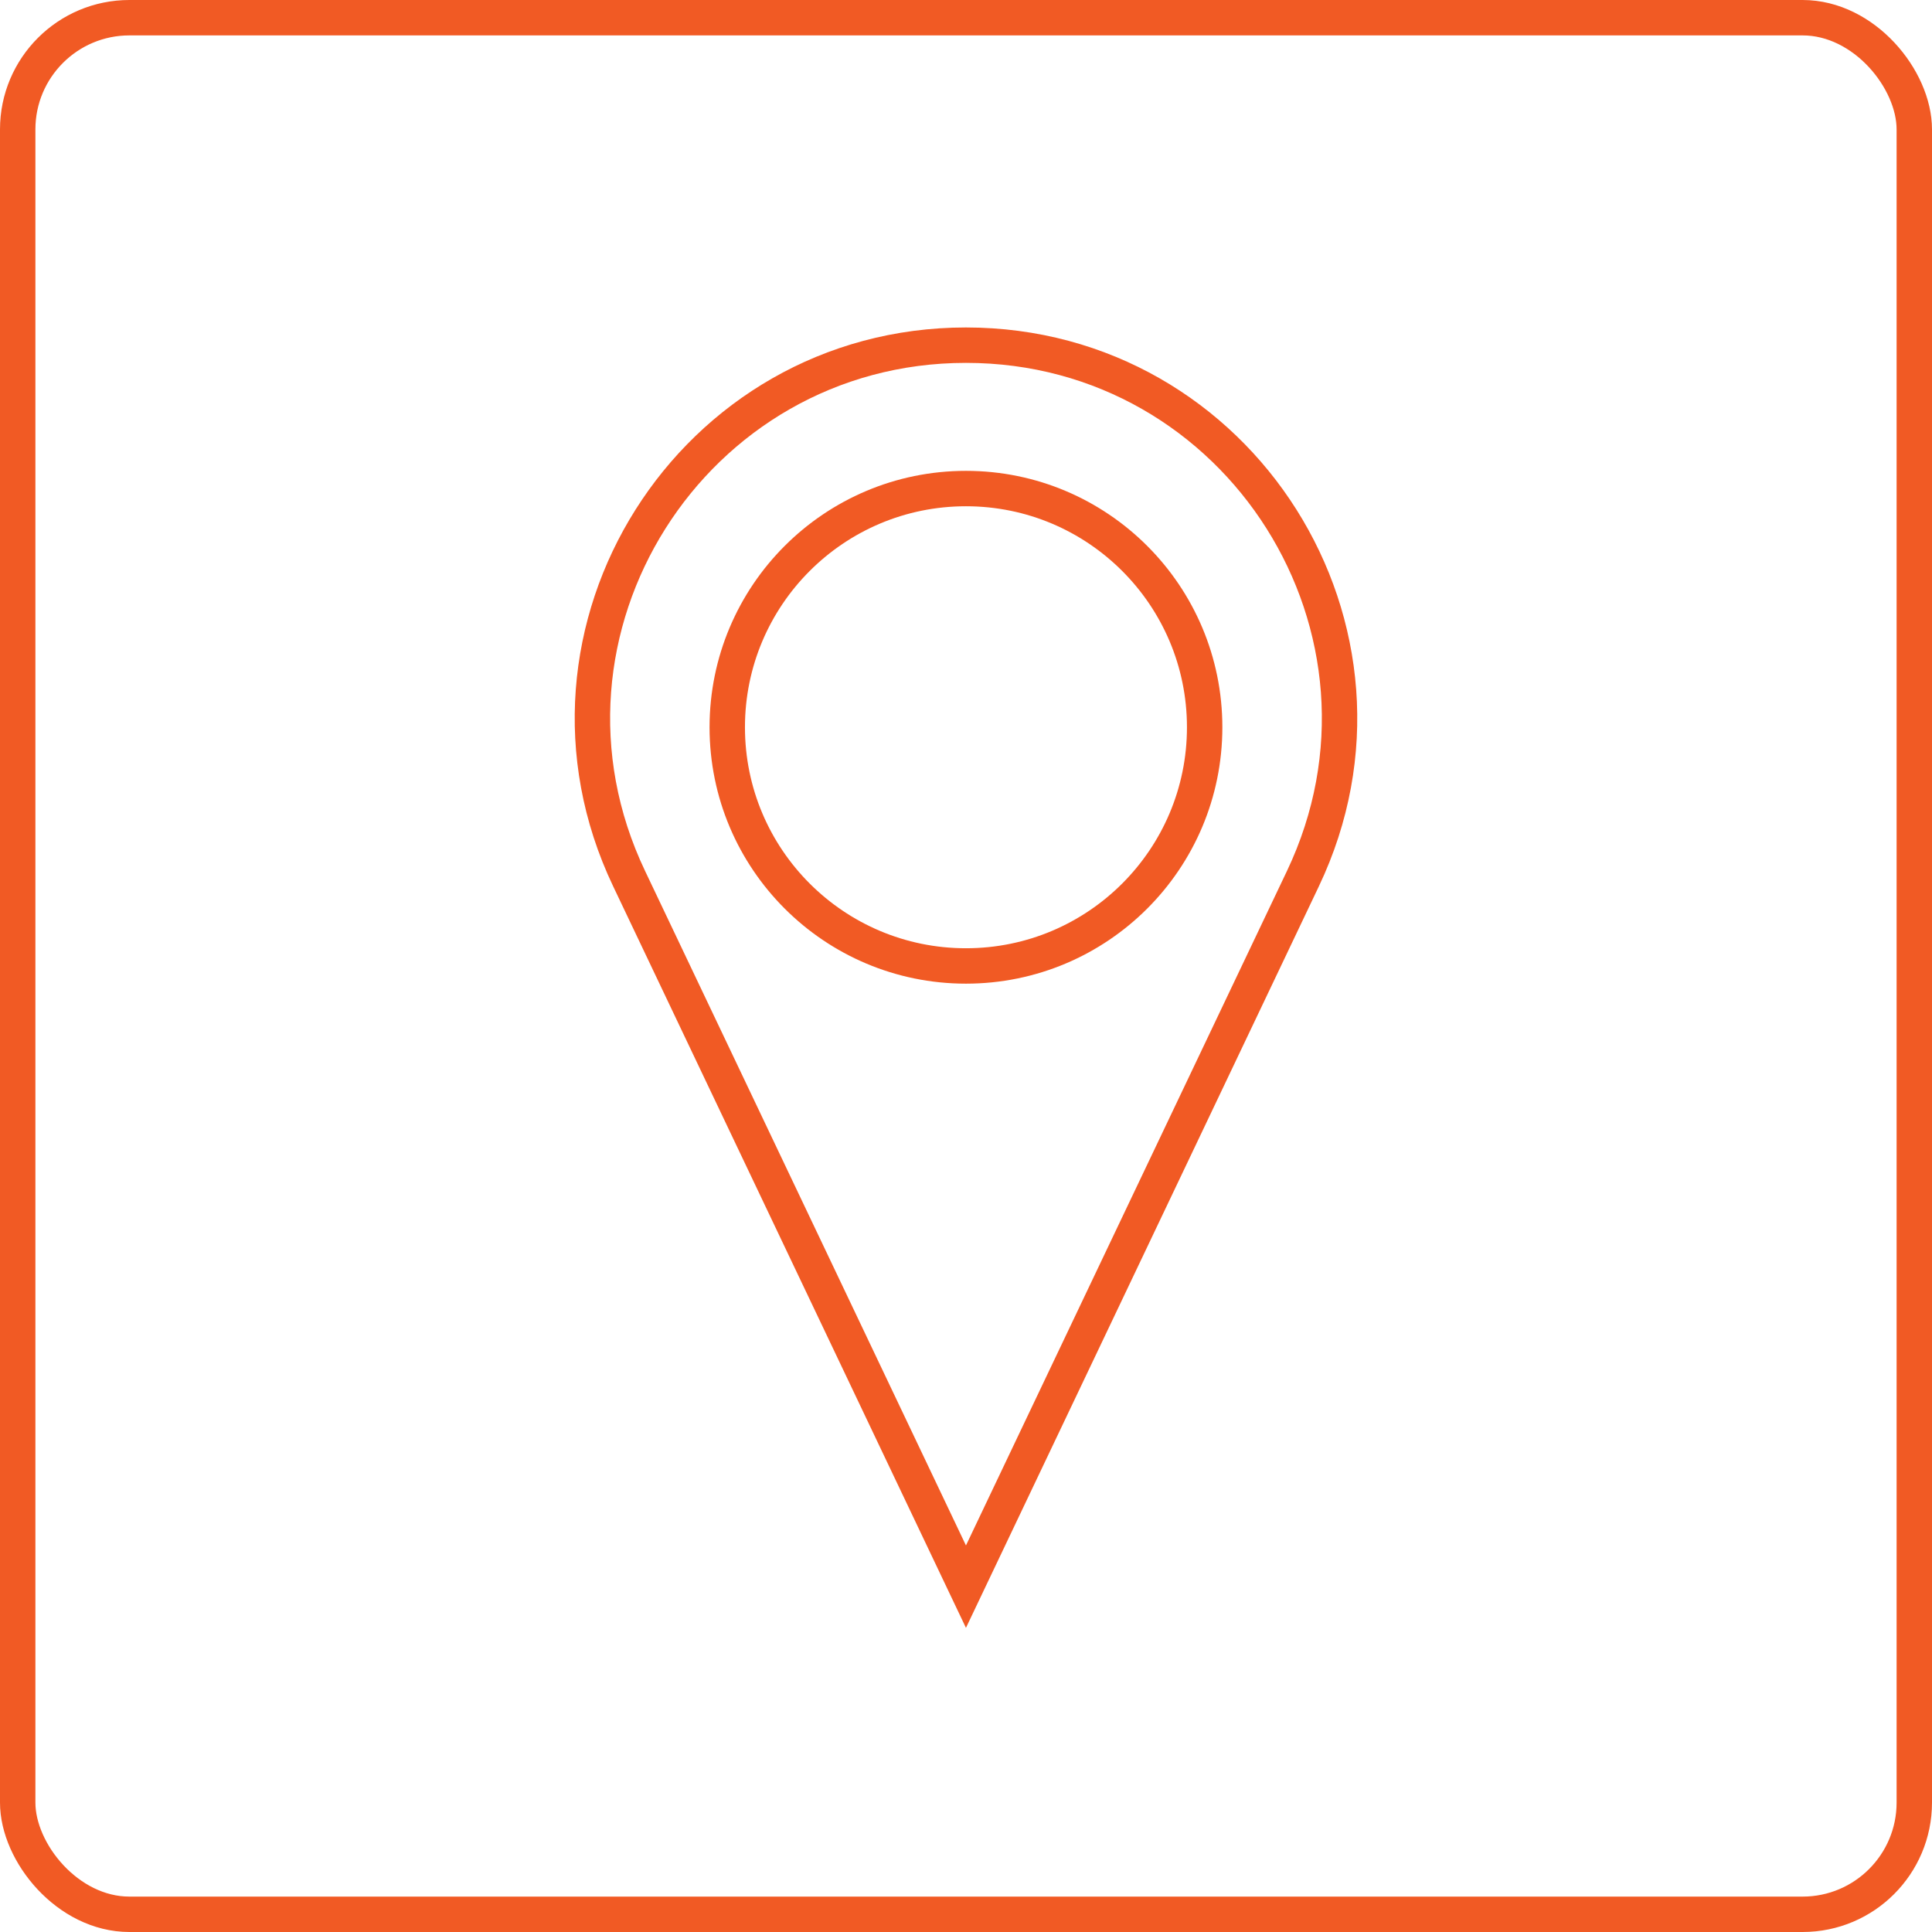 <svg xmlns="http://www.w3.org/2000/svg" viewBox="0 0 218.29 218.29"><defs><style>.cls-1{fill:none;stroke:#f15a24;stroke-miterlimit:10;stroke-width:4px;}</style></defs><g id="Layer_2" data-name="Layer 2"><g id="Layer_1-2" data-name="Layer 1"><rect class="cls-1" x="2" y="2" width="214.29" height="214.29" rx="12.62"/><path class="cls-1" d="M109.14,179.27l-38.06-80C57.76,71.31,78.16,39,109.14,39h0c31,0,51.38,32.3,38.07,60.28Z"/><circle class="cls-1" cx="109.14" cy="82.17" r="26.97"/></g></g></svg>